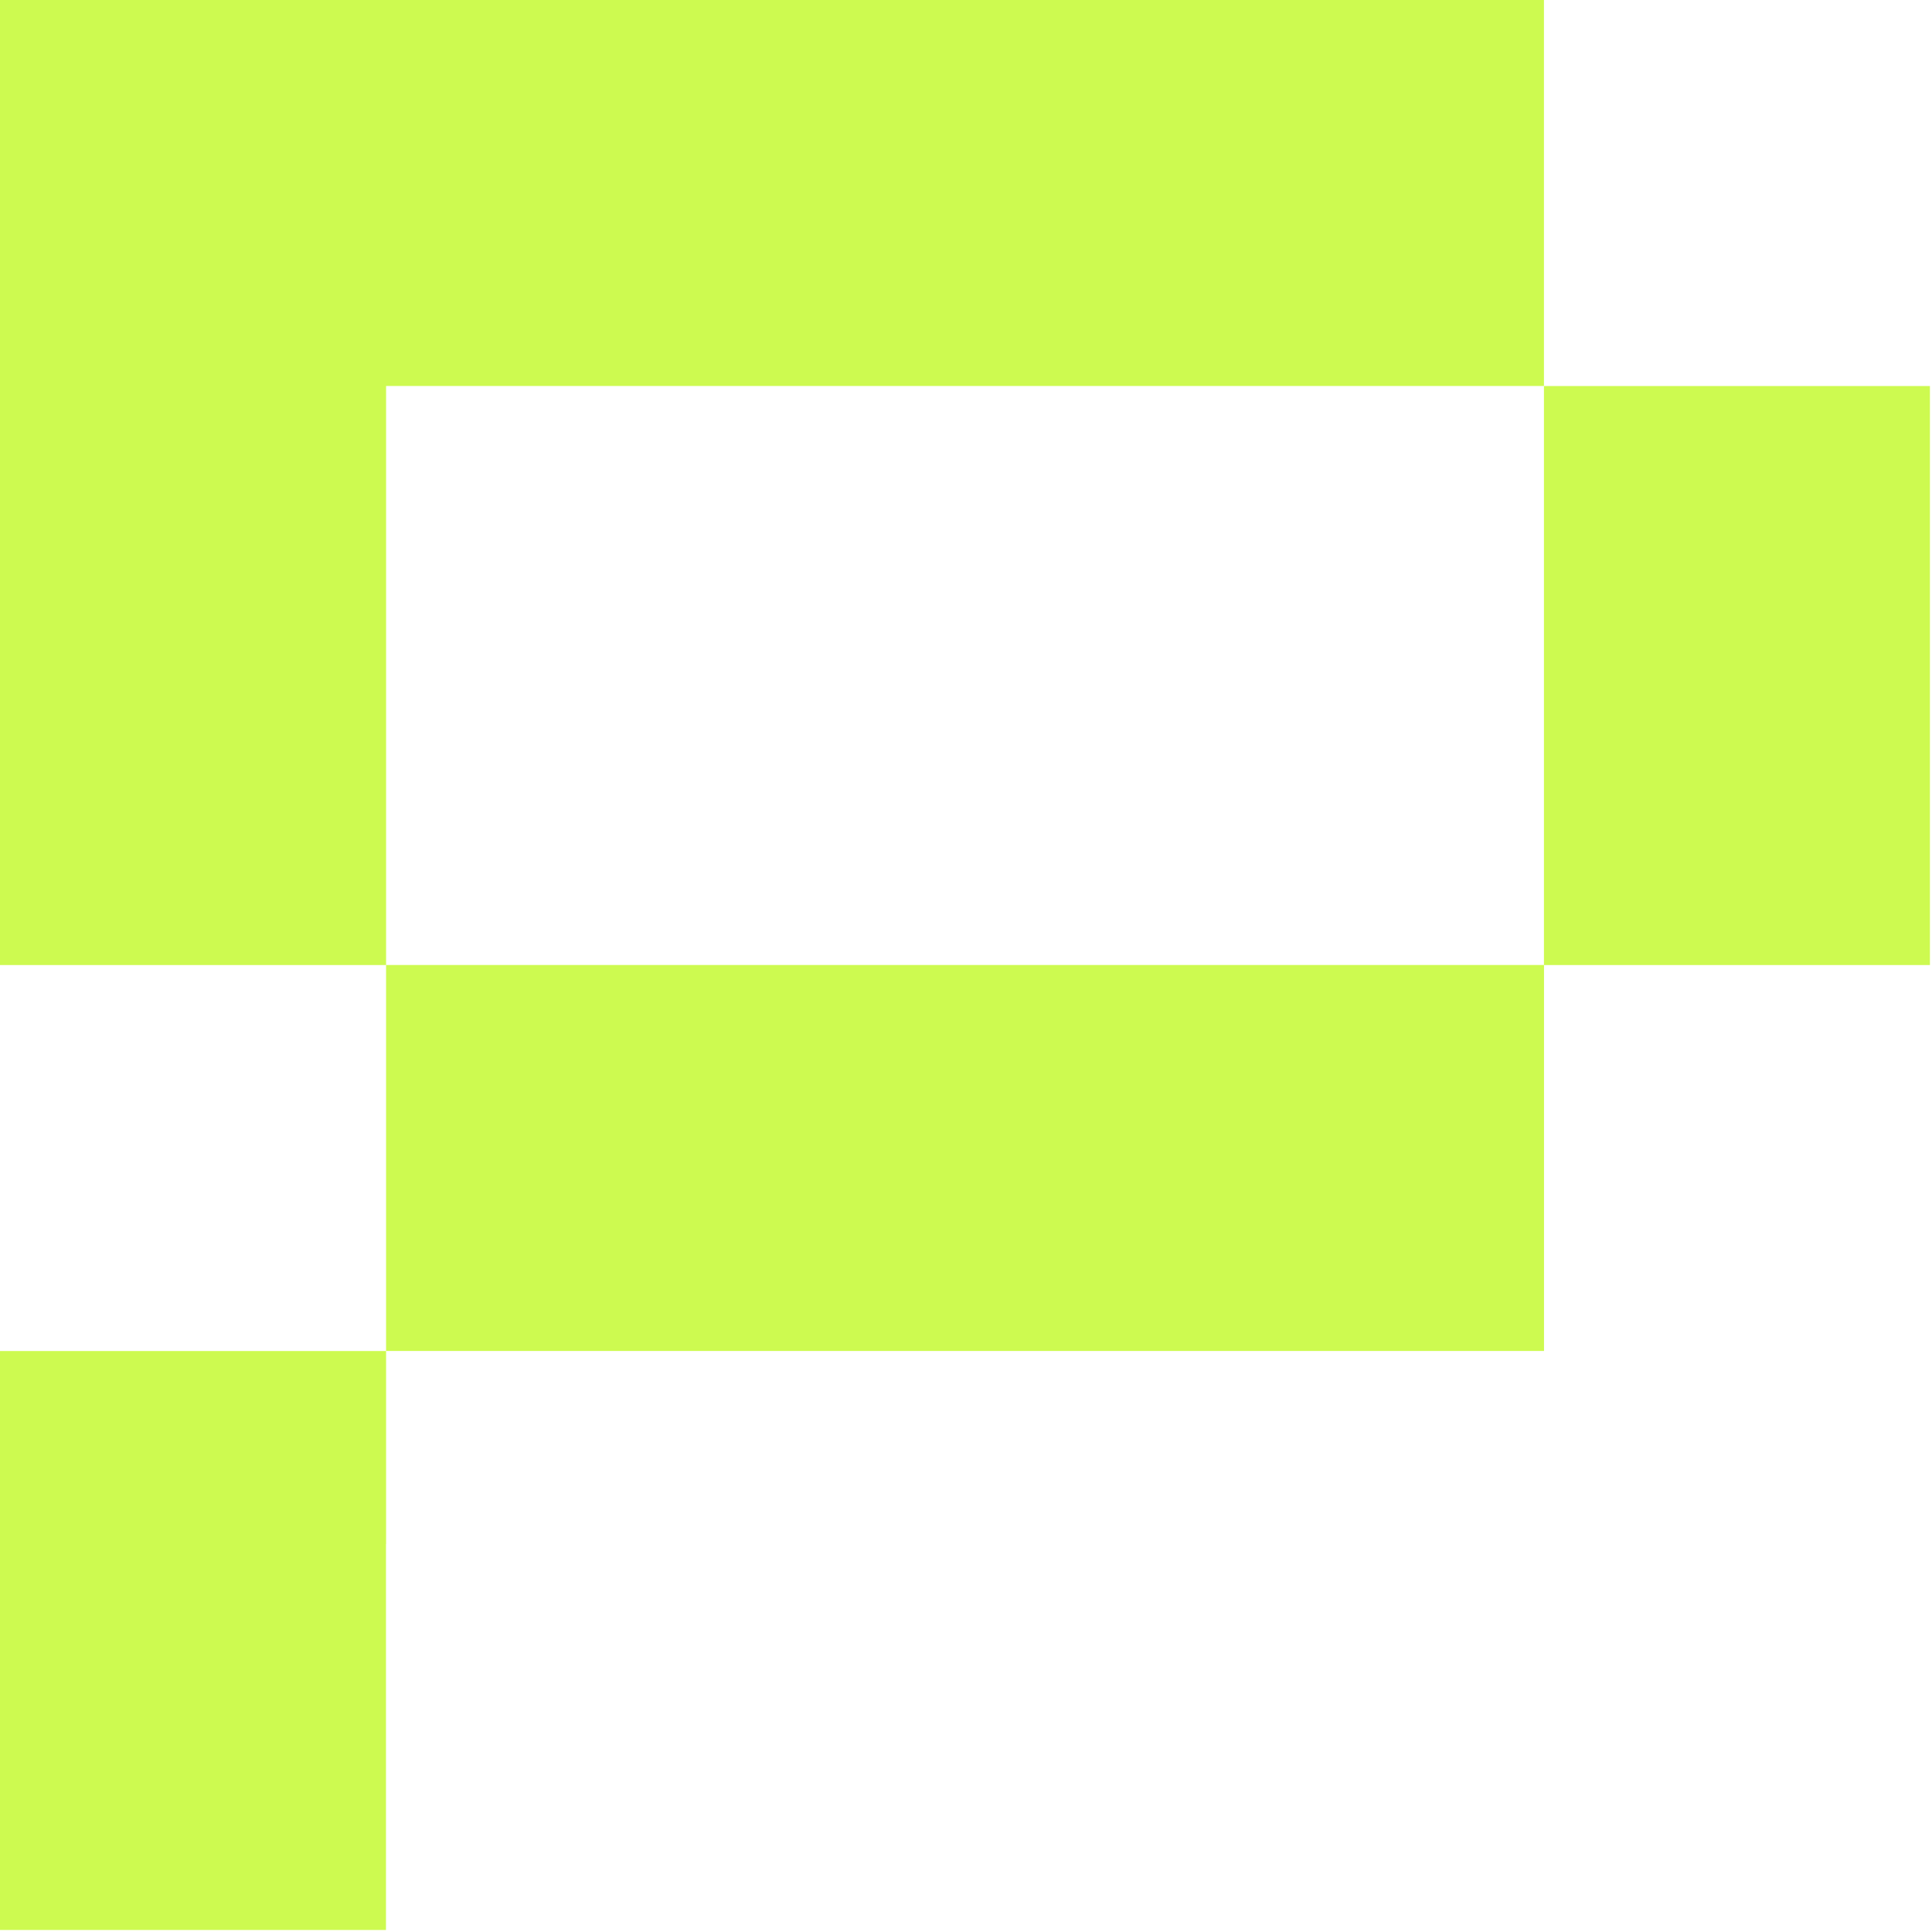 <?xml version="1.0" encoding="UTF-8"?> <svg xmlns="http://www.w3.org/2000/svg" width="364" height="364" viewBox="0 0 364 364" fill="none"><path d="M363.61 72.73H290.89V181.82H363.61V72.73Z" fill="#CDFA50"></path><path d="M72.74 254.54H0V272.72V290.91V363.62H72.72V290.91H72.74V254.54Z" fill="#CDFA50"></path><path d="M290.89 0H72.74H62.28H0V145.45V168.67V181.82H72.74V168.67V145.45V72.72H290.89V0Z" fill="#CDFA50"></path><path d="M290.9 181.81H72.74V254.53H290.9V181.81Z" fill="#CDFA50"></path></svg> 